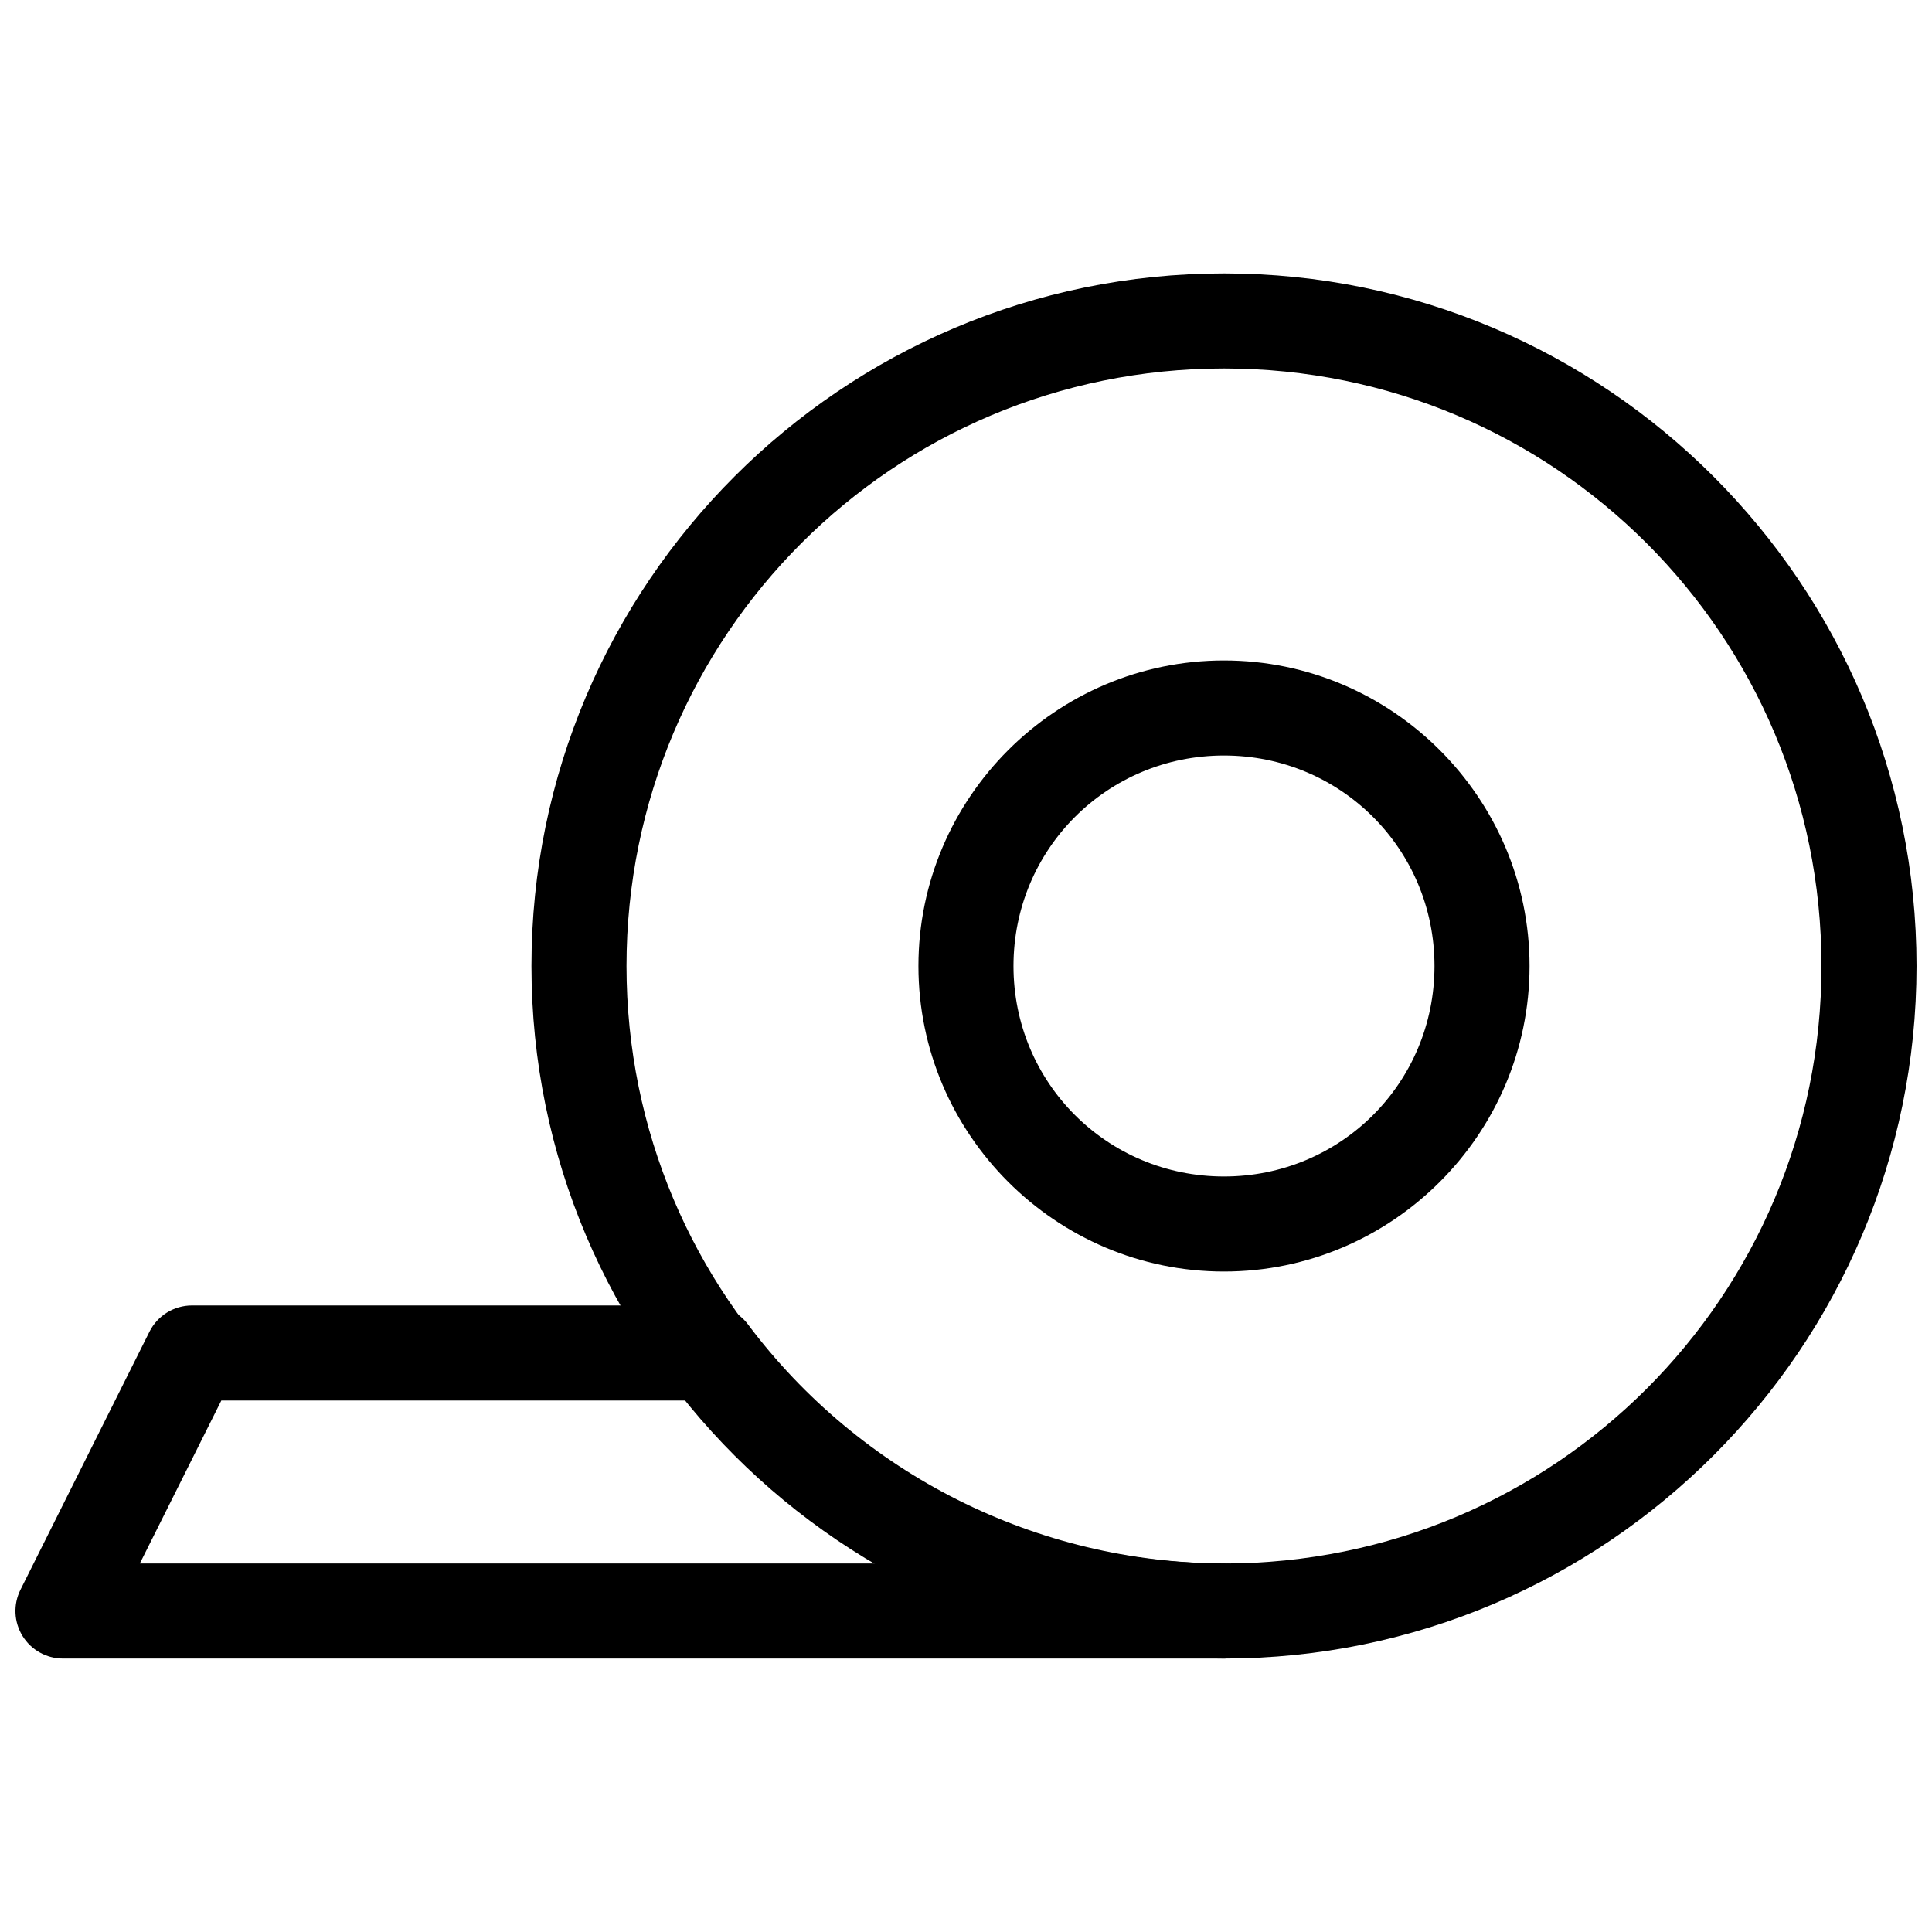 <?xml version="1.0" encoding="UTF-8"?>
<!-- Uploaded to: ICON Repo, www.svgrepo.com, Generator: ICON Repo Mixer Tools -->
<svg width="800px" height="800px" version="1.1" viewBox="144 144 512 512" xmlns="http://www.w3.org/2000/svg">
 <defs>
  <clipPath id="b">
   <path d="m284 216h367.9v368h-367.9z"/>
  </clipPath>
  <clipPath id="a">
   <path d="m148.09 489h332.91v95h-332.91z"/>
  </clipPath>
 </defs>
 <g clip-path="url(#b)">
  <path d="m468.37 216.46c-101.21 0-183.53 82.324-183.53 183.54s82.316 183.53 183.53 183.53 183.53-82.316 183.53-183.53-82.316-183.54-183.53-183.54zm0 25.191c87.602 0 158.34 70.75 158.34 158.35 0 87.602-70.738 158.34-158.34 158.34-87.602 0-158.34-70.738-158.34-158.34 0-87.602 70.738-158.35 158.34-158.35z" fill-rule="evenodd"/>
 </g>
 <path d="m468.37 319.03c-44.57 0-80.977 36.406-80.977 80.977 0 44.57 36.406 80.965 80.977 80.965 44.57 0 80.977-36.395 80.977-80.965 0-44.57-36.406-80.977-80.977-80.977zm0 25.191c30.957 0 55.785 24.828 55.785 55.785 0 30.957-24.828 55.773-55.785 55.773-30.957 0-55.785-24.82-55.785-55.773 0-30.957 24.828-55.785 55.785-55.785z" fill-rule="evenodd"/>
 <g clip-path="url(#a)">
  <path d="m194.87 489.96c-4.769 0-9.133 2.695-11.266 6.965l-34.184 68.379c-1.949 3.902-1.742 8.539 0.551 12.25 2.293 3.711 6.344 5.973 10.703 5.977h307.7c6.875-0.105 12.395-5.703 12.406-12.578 0.012-6.875-5.492-12.488-12.367-12.613h-0.039c-49.66-0.168-96.344-23.609-126.14-63.34v-0.004c-2.379-3.172-6.113-5.035-10.078-5.035zm7.785 25.191h124.2c14.352 17.688 31.703 32.078 51.031 43.188h-196.83z" fill-rule="evenodd"/>
 </g>
</svg>